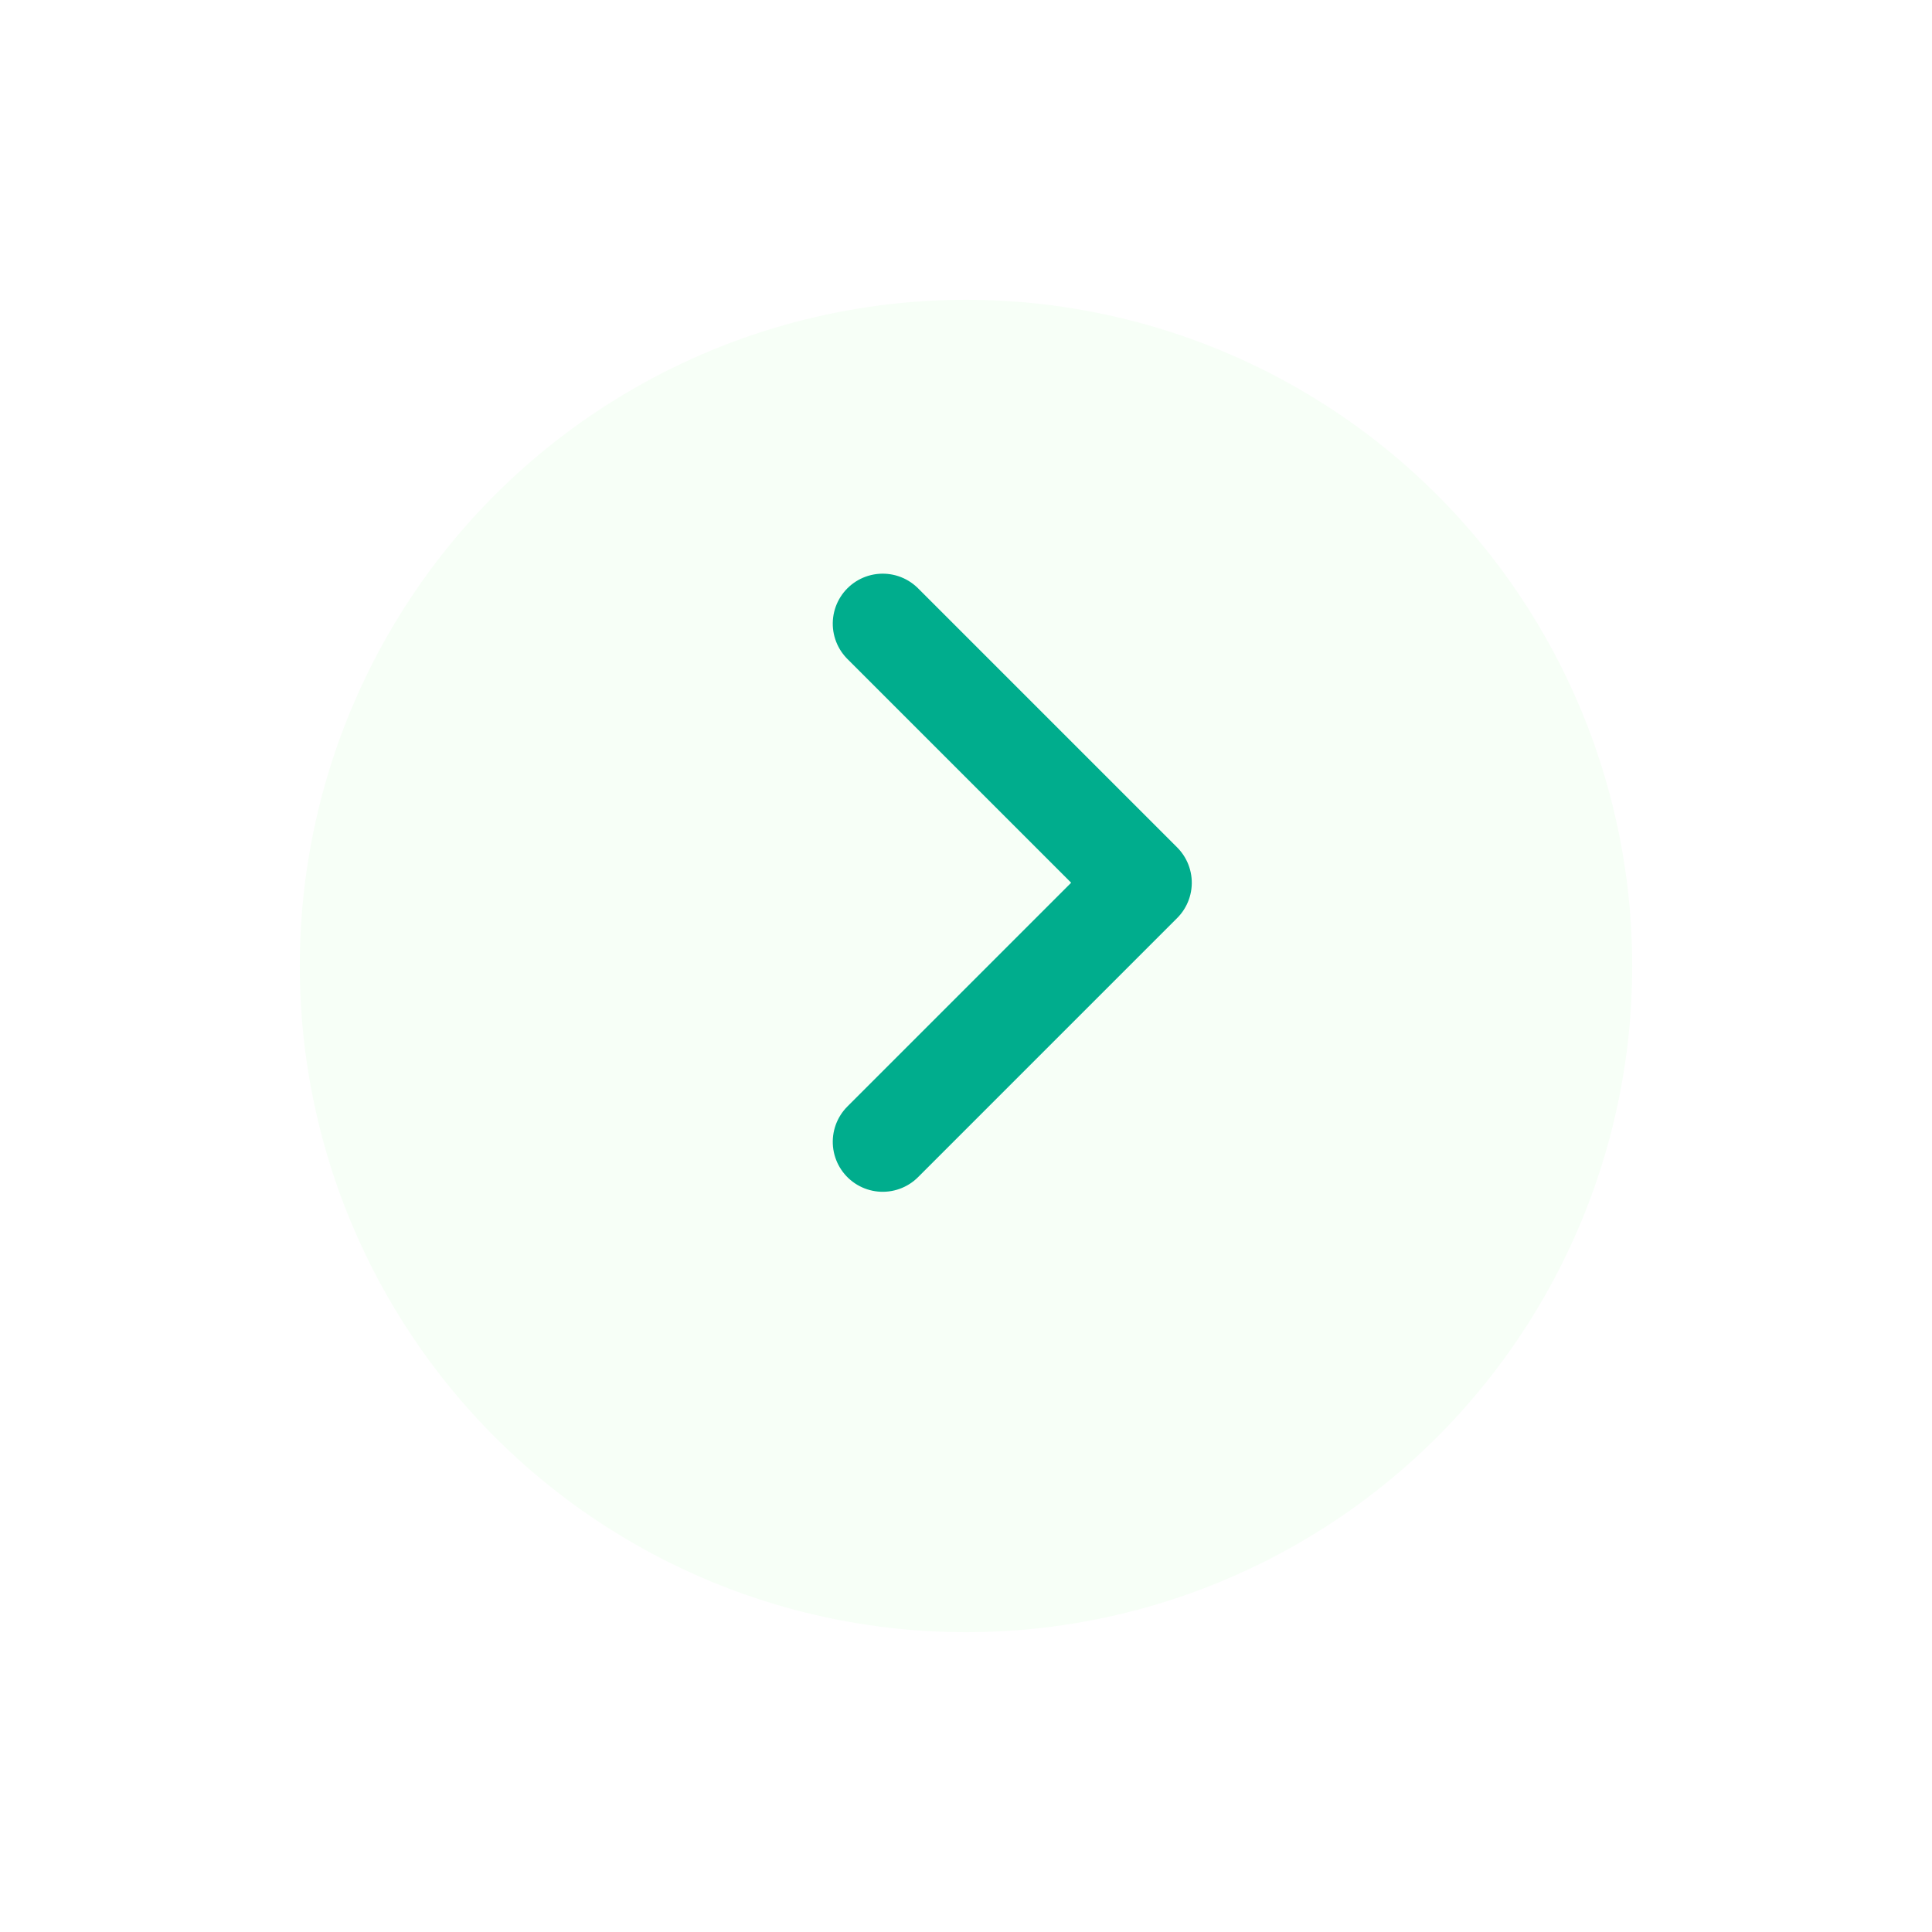 <svg xmlns="http://www.w3.org/2000/svg" xmlns:xlink="http://www.w3.org/1999/xlink" width="58" height="58" viewBox="0 0 58 58"><defs><style>.a{fill:#f7fff7;}.b{fill:none;stroke:#00ad8d;stroke-linecap:round;stroke-linejoin:round;stroke-miterlimit:10;stroke-width:3px;}.c{filter:url(#a);}</style><filter id="a" x="0" y="0" width="58" height="58" filterUnits="userSpaceOnUse"><feOffset dy="3" input="SourceAlpha"/><feGaussianBlur stdDeviation="3" result="b"/><feFlood flood-opacity="0.161"/><feComposite operator="in" in2="b"/><feComposite in="SourceGraphic"/></filter></defs><g transform="translate(-502 -4404)"><g class="c" transform="matrix(1, 0, 0, 1, 502, 4404)"><circle class="a" cx="20" cy="20" r="20" transform="translate(9 6)"/></g><path class="b" d="M0,0H11V11" transform="translate(528.5 4422.722) rotate(45)"/></g></svg>